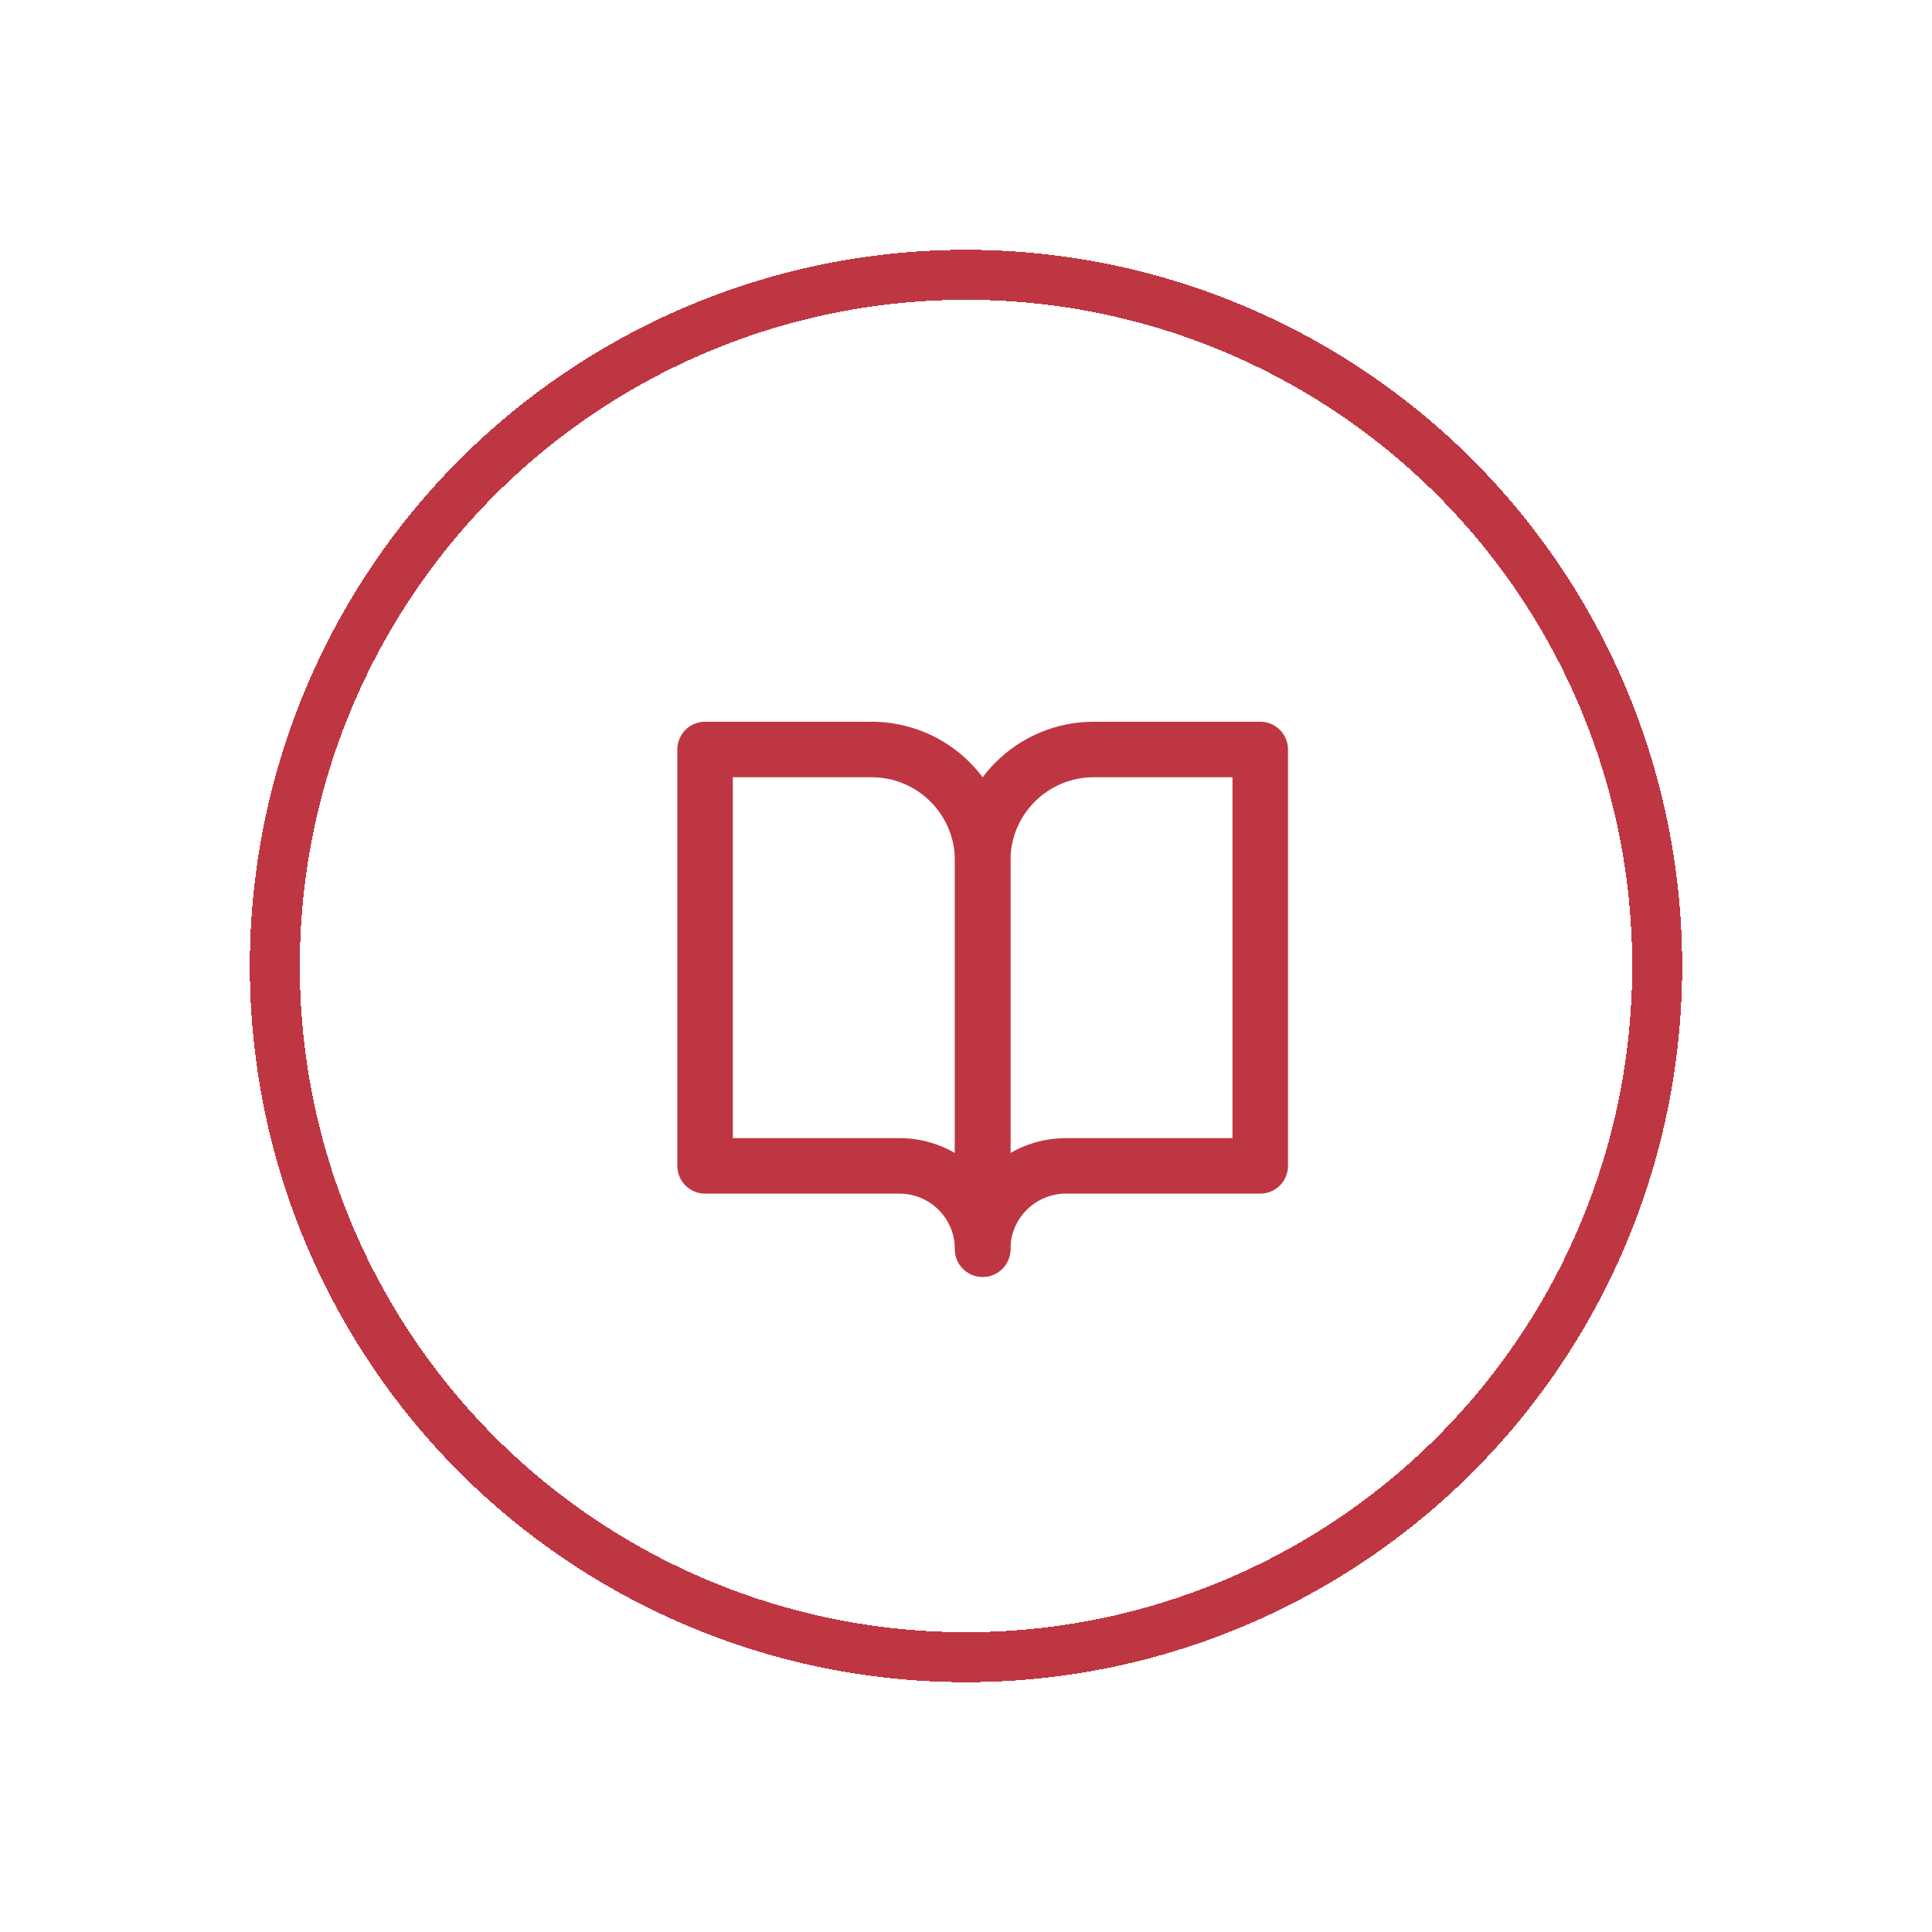 <svg width="116" height="116" viewBox="0 0 116 116" fill="none" xmlns="http://www.w3.org/2000/svg">
<path d="M42.334 45H52.334C54.102 45 55.797 45.702 57.047 46.953C58.298 48.203 59 49.899 59 51.667V75C59 73.674 58.473 72.402 57.536 71.465C56.598 70.527 55.326 70 54 70H42.334V45Z" stroke="#BF3643" stroke-width="3.333" stroke-linecap="round" stroke-linejoin="round"/>
<path d="M75.667 45H65.667C63.899 45 62.203 45.702 60.953 46.953C59.702 48.203 59 49.899 59 51.667V75C59 73.674 59.527 72.402 60.465 71.465C61.402 70.527 62.674 70 64 70H75.667V45Z" stroke="#BF3643" stroke-width="3.333" stroke-linecap="round" stroke-linejoin="round"/>
<g filter="url(#filter0_dd_238:50)">
<circle cx="58" cy="58" r="41.5" stroke="#BF3643" stroke-width="3" shape-rendering="crispEdges"/>
</g>
<defs>
<filter id="filter0_dd_238:50" x="0" y="0" width="116" height="116" filterUnits="userSpaceOnUse" color-interpolation-filters="sRGB">
<feFlood flood-opacity="0" result="BackgroundImageFix"/>
<feColorMatrix in="SourceAlpha" type="matrix" values="0 0 0 0 0 0 0 0 0 0 0 0 0 0 0 0 0 0 127 0" result="hardAlpha"/>
<feOffset/>
<feGaussianBlur stdDeviation="7.5"/>
<feComposite in2="hardAlpha" operator="out"/>
<feColorMatrix type="matrix" values="0 0 0 0 0 0 0 0 0 0 0 0 0 0 0 0 0 0 0.5 0"/>
<feBlend mode="normal" in2="BackgroundImageFix" result="effect1_dropShadow_238:50"/>
<feColorMatrix in="SourceAlpha" type="matrix" values="0 0 0 0 0 0 0 0 0 0 0 0 0 0 0 0 0 0 127 0" result="hardAlpha"/>
<feOffset/>
<feGaussianBlur stdDeviation="2.5"/>
<feComposite in2="hardAlpha" operator="out"/>
<feColorMatrix type="matrix" values="0 0 0 0 0.886 0 0 0 0 0 0 0 0 0 0 0 0 0 0.5 0"/>
<feBlend mode="normal" in2="effect1_dropShadow_238:50" result="effect2_dropShadow_238:50"/>
<feBlend mode="normal" in="SourceGraphic" in2="effect2_dropShadow_238:50" result="shape"/>
</filter>
</defs>
</svg>
